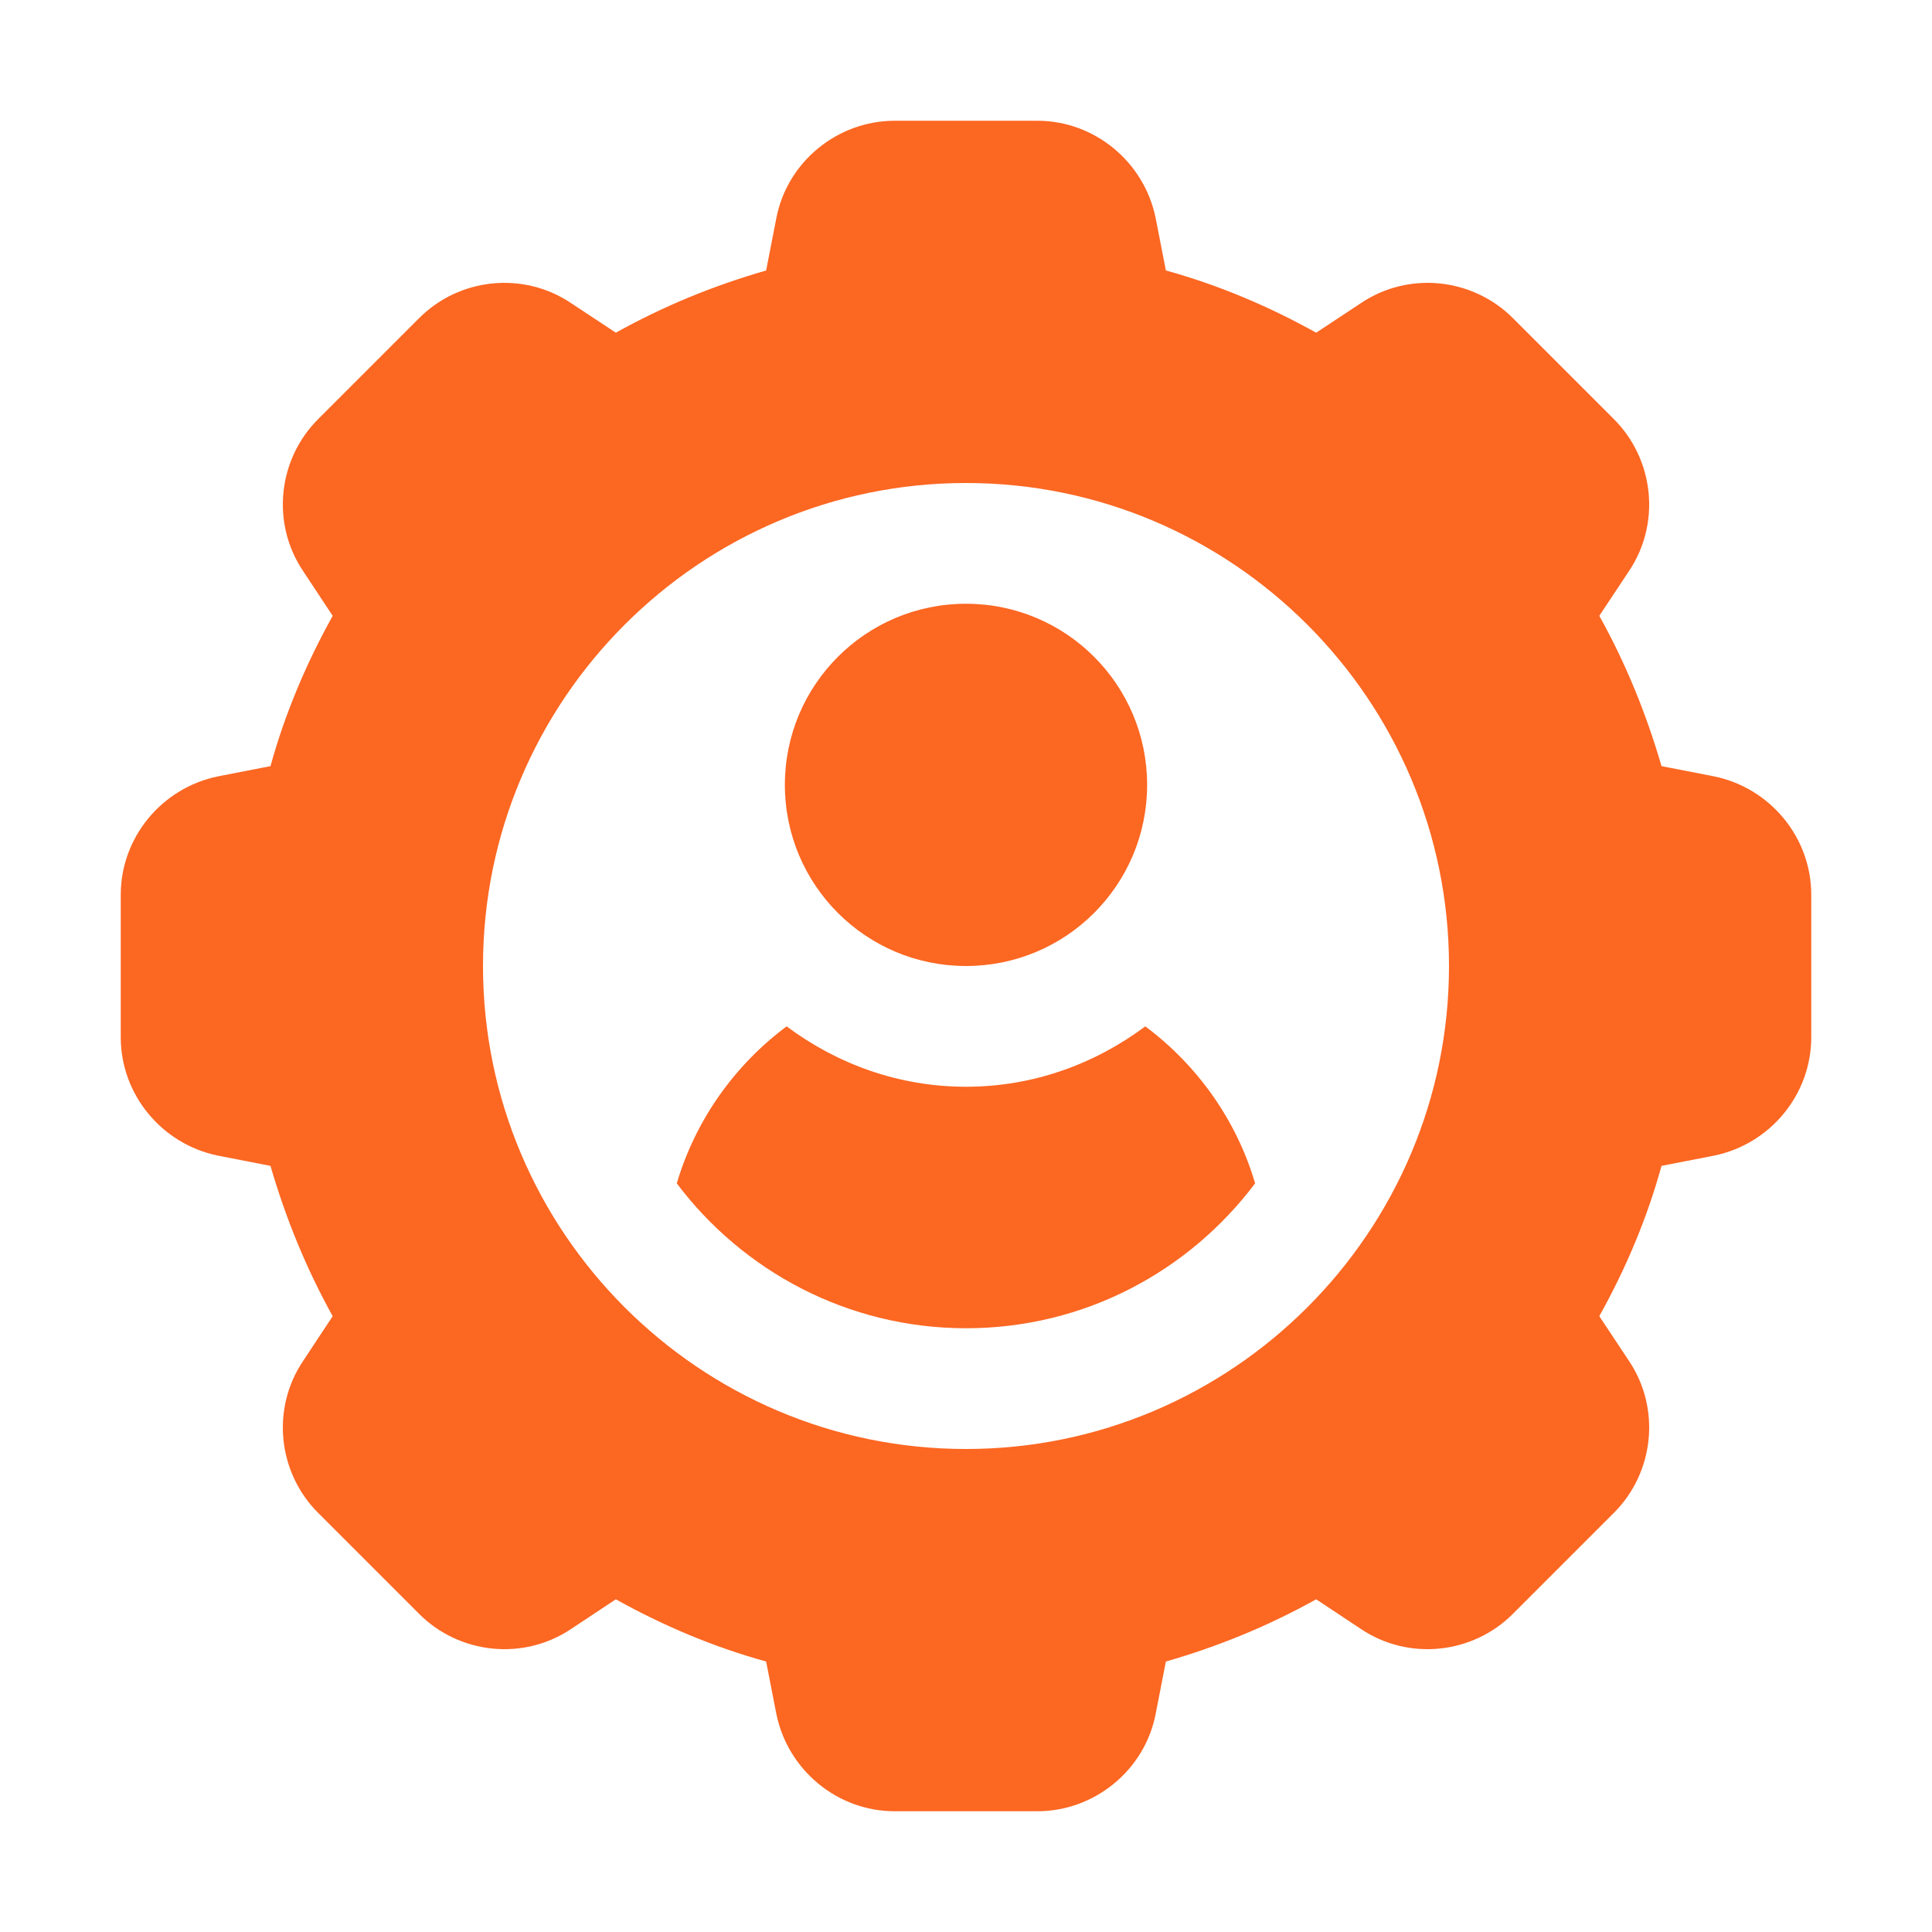 <svg width="20" height="20" viewBox="0 0 20 20" fill="none" xmlns="http://www.w3.org/2000/svg">
<path d="M17.744 8.037L17.2 7.931C17.044 7.394 16.831 6.869 16.556 6.375L16.863 5.912C17.194 5.419 17.125 4.756 16.706 4.338L15.662 3.294C15.244 2.875 14.581 2.806 14.088 3.138L13.625 3.444C13.131 3.169 12.613 2.95 12.069 2.8L11.963 2.256C11.844 1.675 11.331 1.25 10.738 1.25H9.262C8.669 1.25 8.15 1.675 8.037 2.256L7.931 2.8C7.388 2.956 6.869 3.169 6.375 3.444L5.912 3.138C5.419 2.806 4.756 2.875 4.338 3.294L3.294 4.338C2.875 4.756 2.806 5.419 3.138 5.912L3.444 6.375C3.169 6.869 2.95 7.388 2.8 7.931L2.256 8.037C1.675 8.156 1.25 8.669 1.25 9.262V10.738C1.25 11.331 1.675 11.844 2.256 11.963L2.8 12.069C2.956 12.606 3.169 13.131 3.444 13.625L3.138 14.088C2.806 14.581 2.875 15.244 3.294 15.662L4.338 16.706C4.756 17.125 5.419 17.194 5.912 16.863L6.375 16.556C6.869 16.831 7.388 17.05 7.931 17.2L8.037 17.744C8.156 18.325 8.669 18.75 9.262 18.75H10.738C11.331 18.75 11.85 18.325 11.963 17.744L12.069 17.2C12.613 17.044 13.131 16.831 13.625 16.556L14.088 16.863C14.581 17.194 15.244 17.125 15.662 16.706L16.706 15.662C17.125 15.244 17.194 14.581 16.863 14.088L16.556 13.625C16.831 13.131 17.05 12.613 17.2 12.069L17.744 11.963C18.325 11.844 18.75 11.331 18.75 10.738V9.262C18.75 8.669 18.325 8.156 17.744 8.037ZM10 15C7.244 15 5 12.756 5 10C5 7.244 7.244 5 10 5C12.756 5 15 7.244 15 10C15 12.756 12.756 15 10 15Z" fill="#FC6722"/>
<path d="M10 10C11.036 10 11.875 9.161 11.875 8.125C11.875 7.089 11.036 6.25 10 6.25C8.964 6.25 8.125 7.089 8.125 8.125C8.125 9.161 8.964 10 10 10Z" fill="#FC6722"/>
<path d="M11.856 10.625C11.337 11.012 10.7 11.25 10 11.25C9.3 11.25 8.662 11.012 8.143 10.625C7.606 11.025 7.2 11.594 7.006 12.25C7.687 13.156 8.775 13.75 10 13.75C11.225 13.75 12.306 13.162 12.993 12.25C12.8 11.594 12.393 11.025 11.856 10.625Z" fill="#FC6722"/>
</svg>

